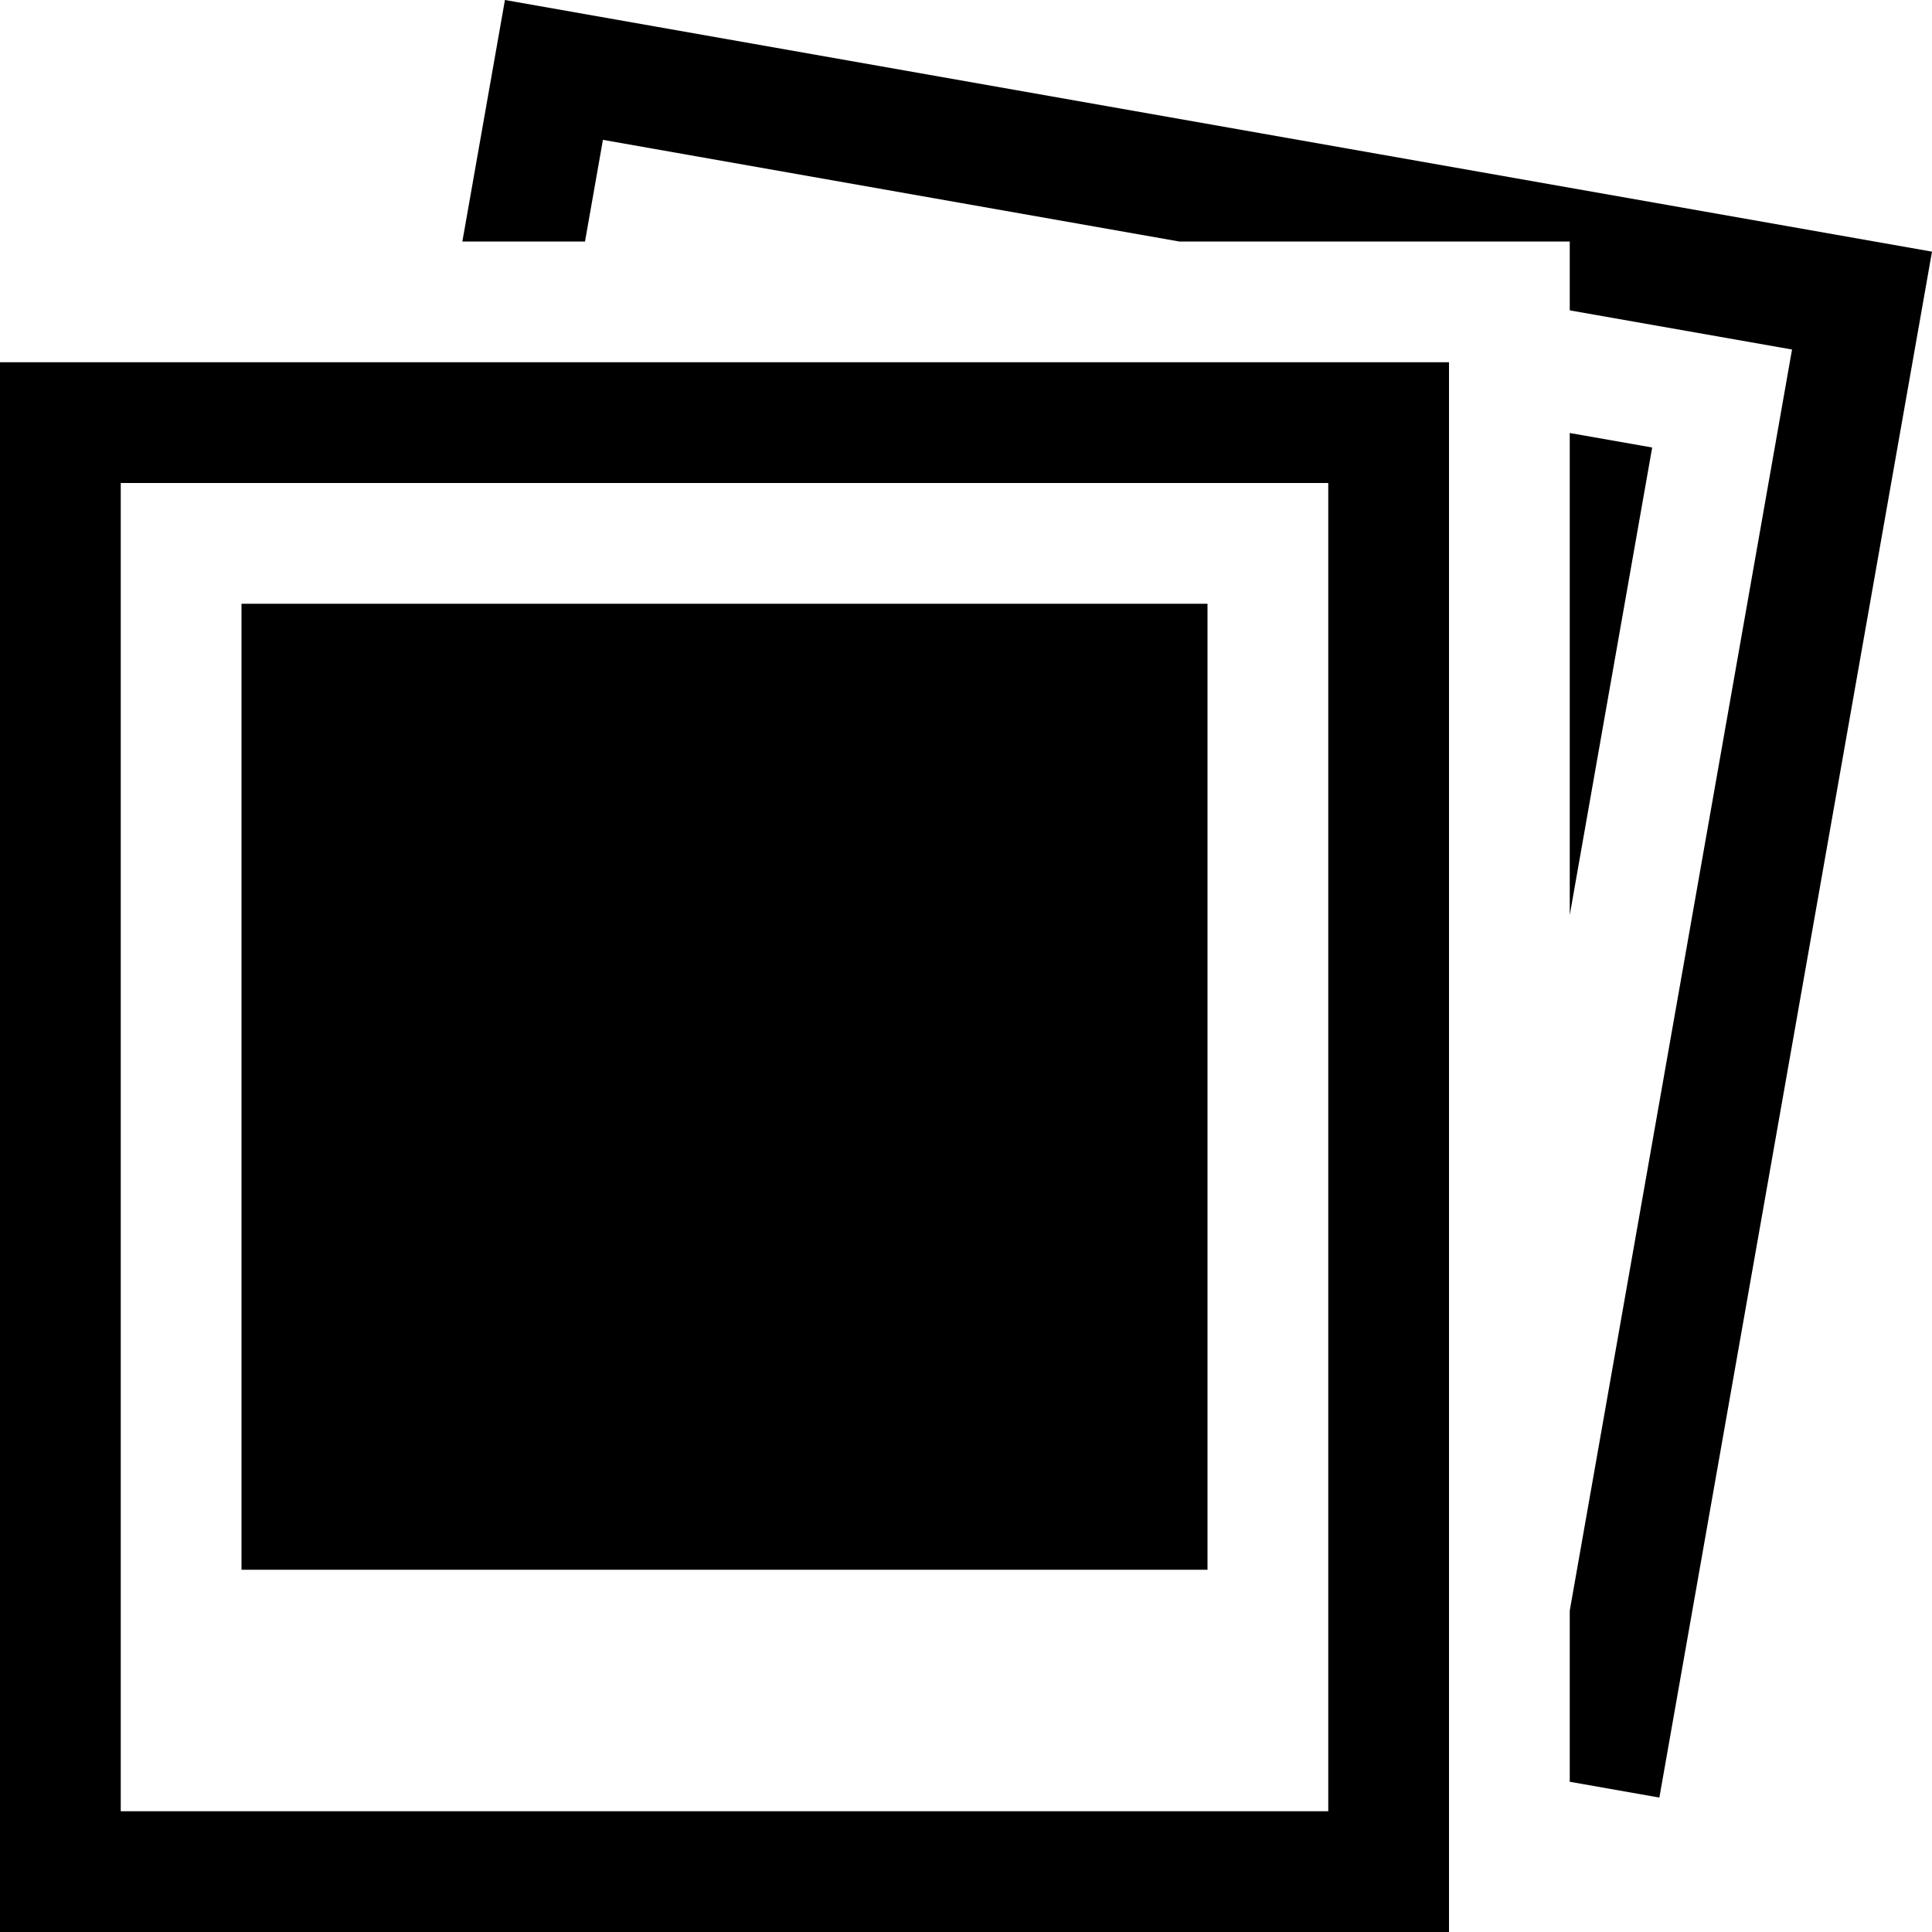 <?xml version="1.0" encoding="utf-8"?>
<!-- Generator: Adobe Illustrator 16.0.0, SVG Export Plug-In . SVG Version: 6.00 Build 0)  -->
<!DOCTYPE svg PUBLIC "-//W3C//DTD SVG 1.1//EN" "http://www.w3.org/Graphics/SVG/1.1/DTD/svg11.dtd">
<svg version="1.1" id="Layer_1" xmlns="http://www.w3.org/2000/svg" xmlns:xlink="http://www.w3.org/1999/xlink" x="0px" y="0px"
	 width="512px" height="512px" viewBox="0 0 512 512" enable-background="new 0 0 512 512" xml:space="preserve">
<path d="M352,128v352H32V128H352 M384,96H0v416h384V96L384,96z M320,160H64v256h256V160z M416,114.75V242.5l21.844-123.906
	L416,114.75z M133.813,0l-11.281,64h32.5l4.75-26.938L312.5,64H416v18.25l58.906,10.375L416,426.844v45.344l23.75,4.188L512,66.688
	L133.813,0z"/>
</svg>
